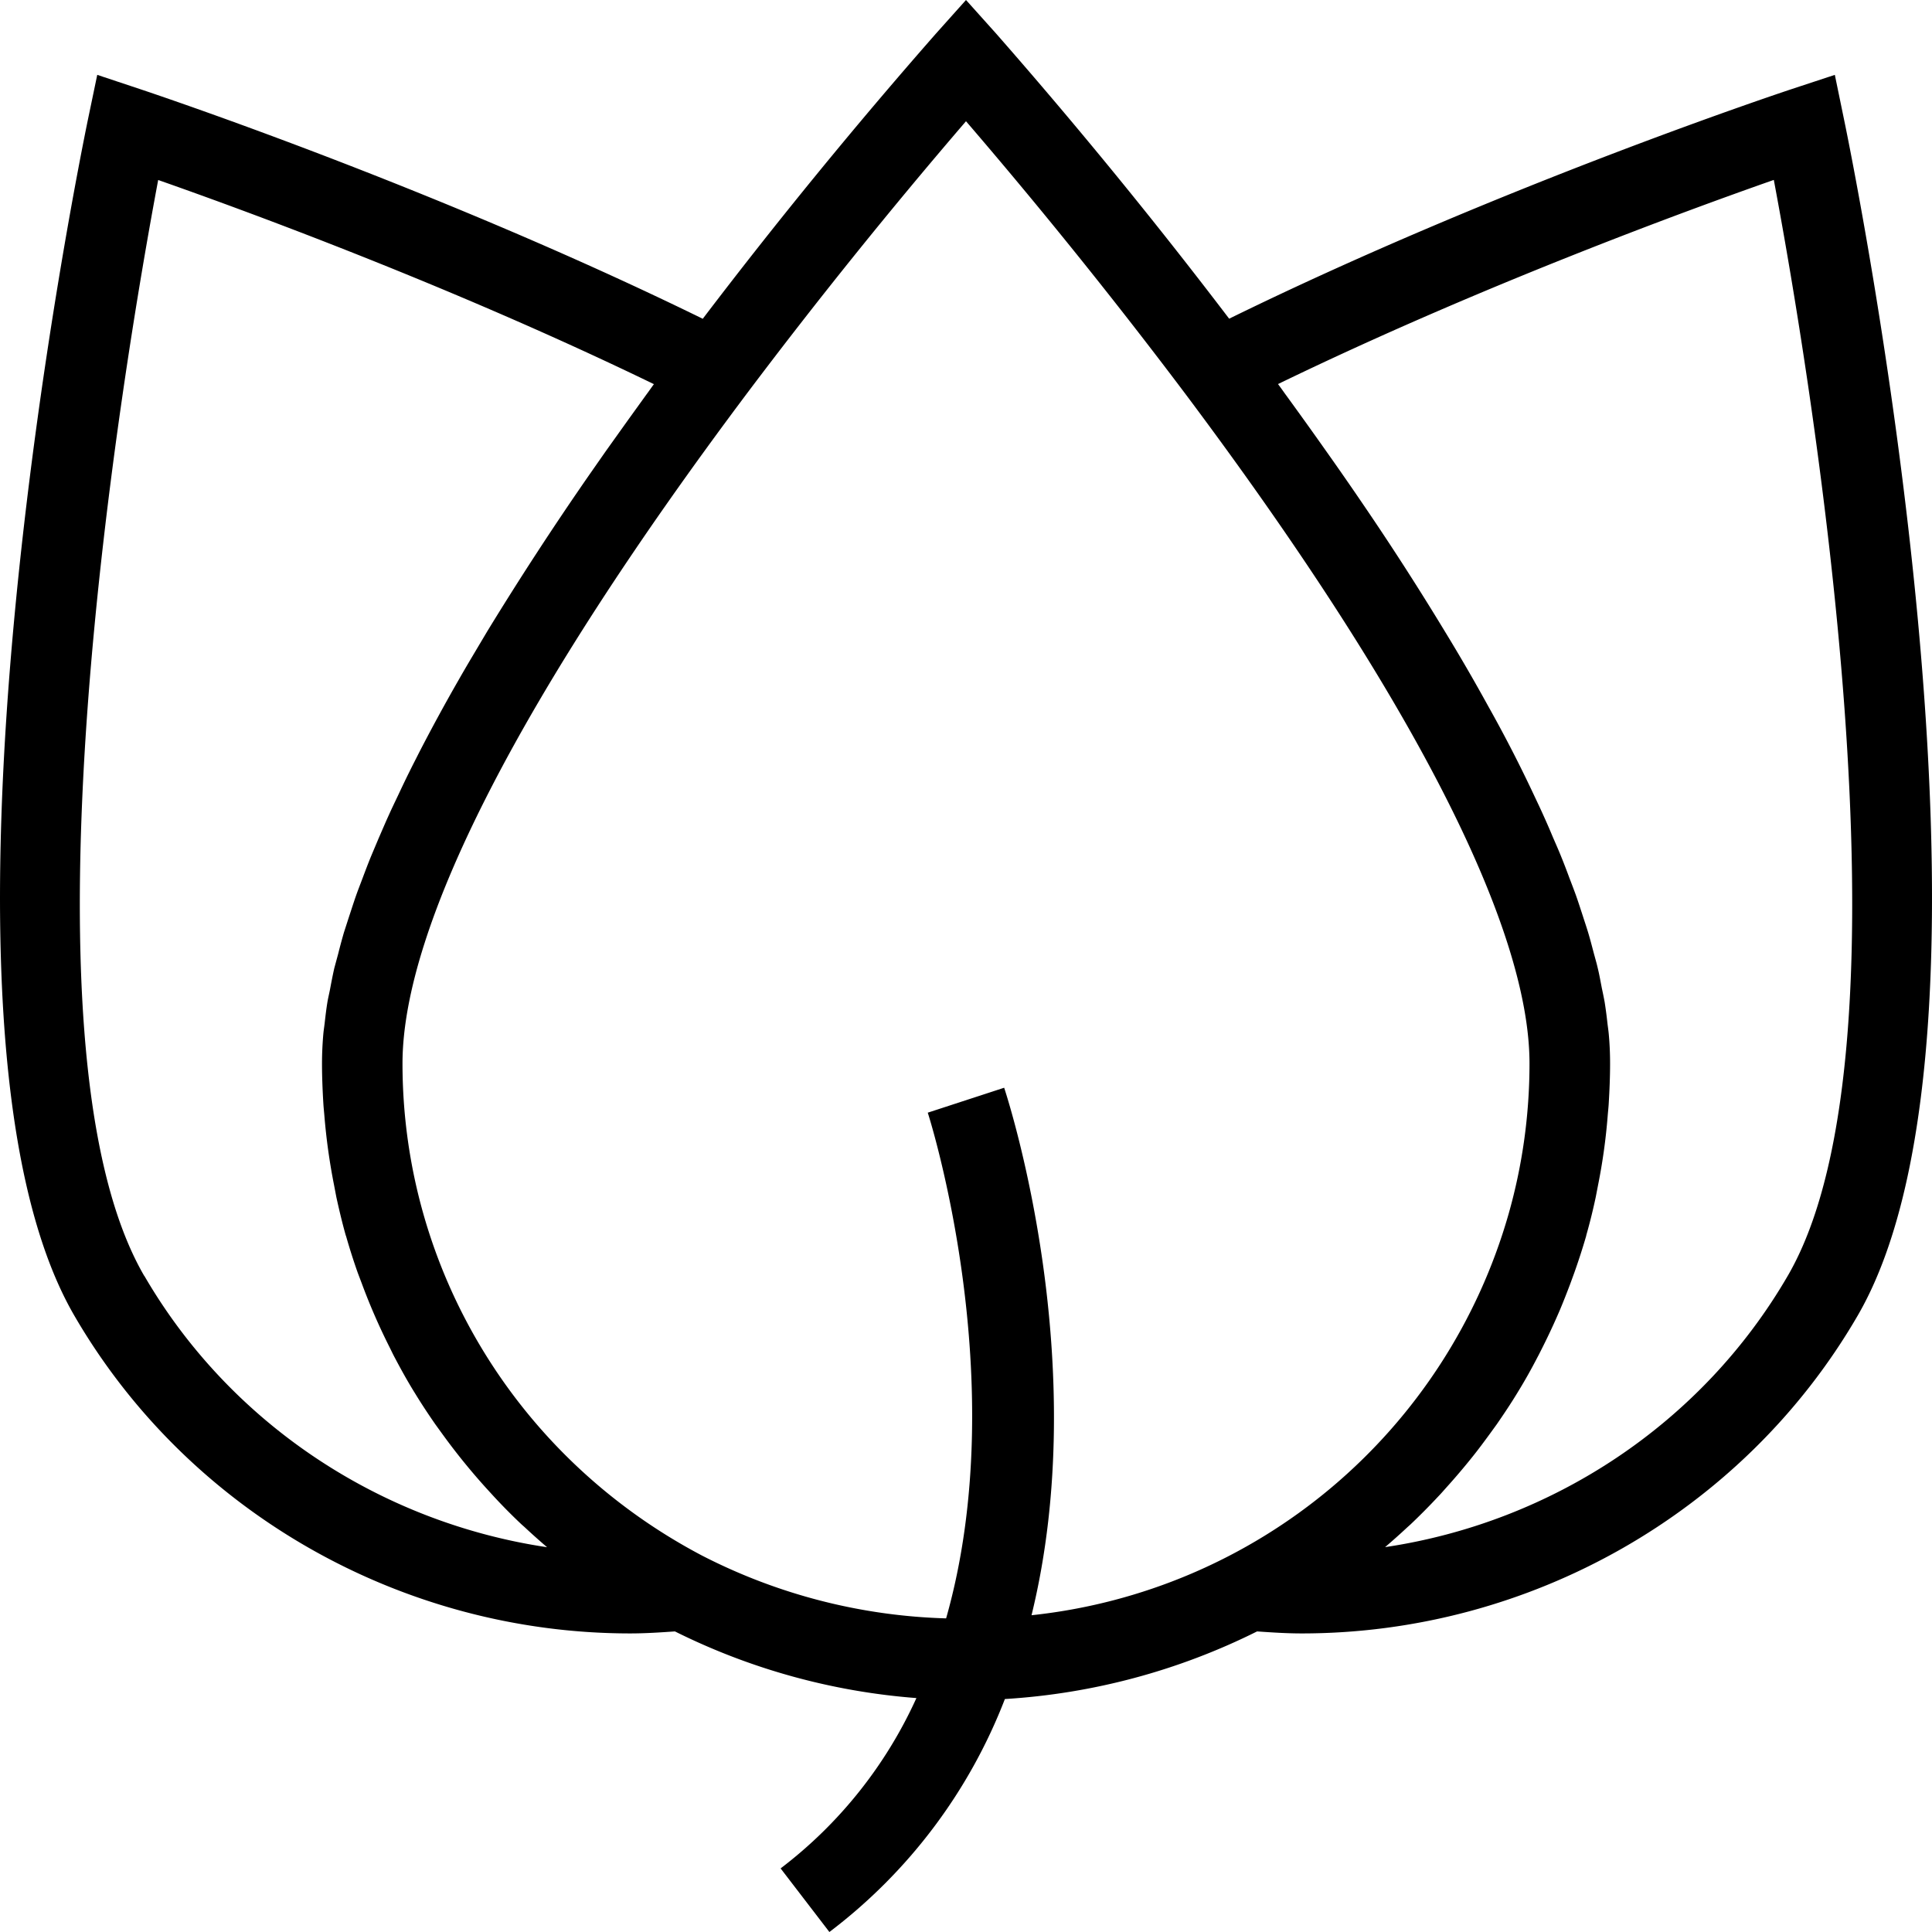<svg xmlns="http://www.w3.org/2000/svg" width="24" height="24" viewBox="0 0 24 24"><path fill="currentColor" fill-rule="evenodd" d="M22.208 15.849c-1.067 1.838-2.931 3.062-5.002 3.37a8.18 8.18 0 0 0 .278-.248l.038-.034a8.16 8.16 0 0 0 .344-.347c.034-.035.066-.072.098-.108a8.288 8.288 0 0 0 .333-.392c.072-.09.14-.182.208-.275l.087-.12c.09-.13.178-.262.26-.397l.006-.01c.085-.138.165-.281.24-.426.022-.04.042-.082.063-.123a8.494 8.494 0 0 0 .217-.467c.045-.107.087-.215.128-.323l.05-.137a8.04 8.04 0 0 0 .149-.462v-.004c.045-.157.084-.316.118-.476l.028-.145a7.296 7.296 0 0 0 .12-.86c.004-.052.01-.103.013-.154.01-.166.017-.333.017-.5 0-.12-.005-.244-.017-.372-.004-.042-.011-.087-.016-.13a5.182 5.182 0 0 0-.035-.264 5.559 5.559 0 0 0-.034-.168c-.016-.082-.03-.164-.051-.25-.014-.062-.033-.126-.05-.189-.022-.083-.043-.166-.069-.252-.02-.067-.044-.137-.066-.206-.028-.086-.055-.17-.086-.258-.026-.072-.055-.147-.083-.22a8.096 8.096 0 0 0-.103-.267c-.031-.077-.066-.156-.1-.234a8.908 8.908 0 0 0-.12-.276c-.036-.081-.076-.164-.115-.247a16.956 16.956 0 0 0-.573-1.113 23.062 23.062 0 0 0-.525-.906 34.817 34.817 0 0 0-1.021-1.588 41.411 41.411 0 0 0-.47-.677 53.667 53.667 0 0 0-.502-.7c-.03-.042-.058-.082-.089-.123 2.504-1.214 5.072-2.155 6.159-2.536.423 2.253 1.86 10.715.173 13.614m-9.733-2.337l-.95.31c.015.045 1.065 3.338.228 6.282a7.066 7.066 0 0 1-3.03-.779C6.427 18.118 5 15.775 5 13.211 5 11.5 6.48 8.62 9.28 4.886A67.071 67.071 0 0 1 12 1.506a67.16 67.16 0 0 1 2.72 3.38C17.52 8.621 19 11.5 19 13.211c0 .64-.089 1.268-.259 1.867a6.923 6.923 0 0 1-5.927 4.987c.763-3.111-.275-6.355-.34-6.553M1.792 15.85c-1.686-2.899-.25-11.36.173-13.614 1.087.381 3.655 1.322 6.158 2.536-.033.045-.063.089-.096.133L7.8 5.22l-.277.388-.208.298a40.237 40.237 0 0 0-1.263 1.938l-.208.35c-.05.085-.1.17-.147.253a22.951 22.951 0 0 0-.49.9c-.04.08-.082.16-.12.238-.052.104-.1.206-.148.308-.036.076-.073.152-.106.226-.046.1-.087.198-.13.296l-.091.216c-.039.095-.074.188-.109.281-.026.07-.054.14-.078.208-.032.091-.06.18-.09.27l-.063.195a7.23 7.23 0 0 0-.07.26l-.049.181c-.02.088-.036.172-.052.257-.01.054-.024.109-.033.162-.015.09-.025.178-.035.266-.005.042-.012.087-.016.128a4.241 4.241 0 0 0-.017.372c0 .167.007.334.017.5.003.051.009.103.013.154a7.644 7.644 0 0 0 .12.858l.028.147c.035.16.073.32.117.476l.004.01c.044.154.092.305.145.455l.053.14a7.671 7.671 0 0 0 .343.786c.021.042.041.085.063.126.076.144.155.287.24.425l.01.016c.081.133.167.263.256.391l.087.12a7.924 7.924 0 0 0 .542.669l.097.106c.111.12.226.236.345.348l.034.03c.092.086.186.17.282.252-2.071-.309-3.936-1.534-5.003-3.371M22.906 1.478L22.793.93l-.534.176c-.036.012-3.598 1.19-6.99 2.853A65.597 65.597 0 0 0 12.375.418L12 0l-.374.418A65.266 65.266 0 0 0 8.73 3.96C5.338 2.298 1.777 1.12 1.74 1.107L1.208.93l-.114.547C1 1.933-1.206 12.68.925 16.346c1.422 2.447 4.078 3.945 6.904 3.945.184 0 .37-.012.555-.025a8.104 8.104 0 0 0 3 .828 5.522 5.522 0 0 1-1.687 2.116l.606.79a6.616 6.616 0 0 0 2.18-2.894 8.116 8.116 0 0 0 3.133-.84c.185.013.37.025.555.025 2.826 0 5.482-1.498 6.904-3.945 2.131-3.665-.074-14.413-.169-14.868"/></svg>